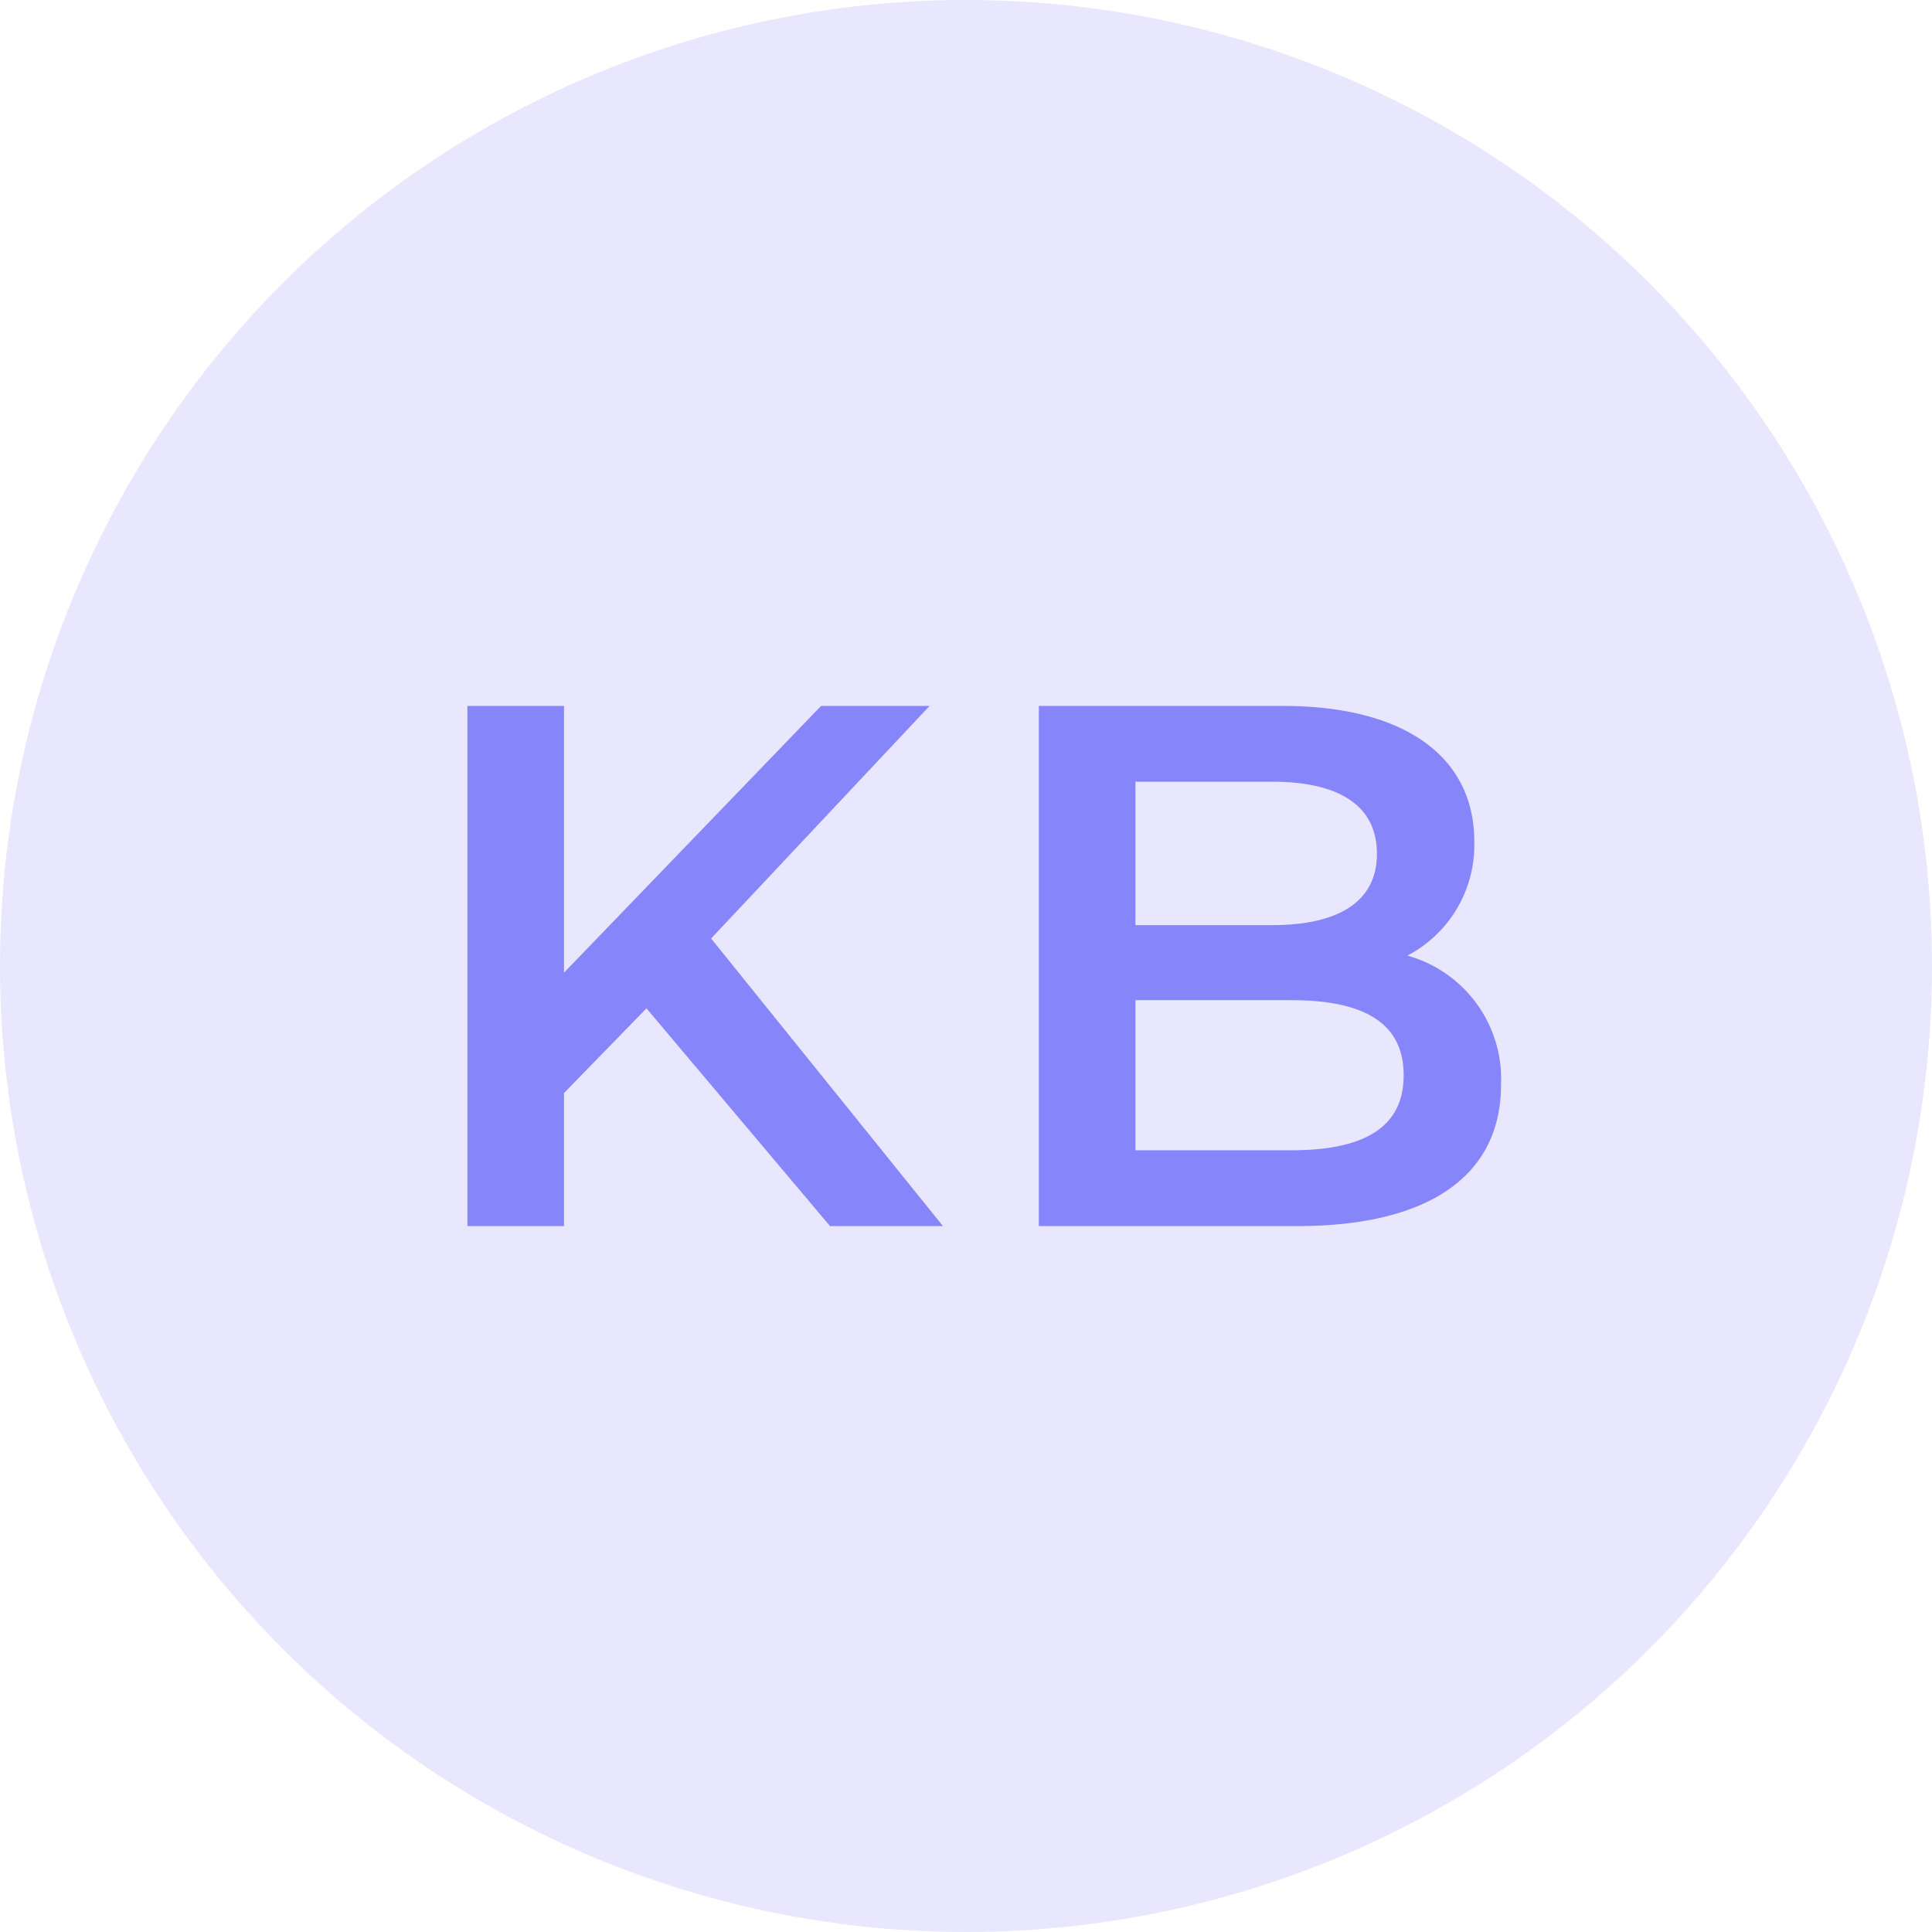 <?xml version="1.0" encoding="UTF-8"?> <svg xmlns="http://www.w3.org/2000/svg" width="52" height="52" viewBox="0 0 52 52"><g transform="translate(-1639 -1034)"><circle cx="26" cy="26" r="26" transform="translate(1639 1034)" fill="#e8e7fe"></circle><path d="M-3.66,0H-.62L-6.86-7.74-.98-14H-3.9l-6.92,7.18V-14h-2.6V0h2.6V-3.58L-8.6-5.86ZM11.88-7.28a3.356,3.356,0,0,0,1.8-3.08c0-2.22-1.8-3.64-5.16-3.64H1.96V0H8.92c3.6,0,5.48-1.4,5.48-3.8A3.448,3.448,0,0,0,11.88-7.28ZM8.24-11.96c1.8,0,2.82.64,2.82,1.94,0,1.28-1.02,1.92-2.82,1.92H4.56v-3.86Zm.52,9.92H4.56V-6.08h4.2c1.96,0,3.02.62,3.02,2.02S10.72-2.04,8.76-2.04Z" transform="translate(1665 1067)" fill="#8785fa"></path></g></svg> 